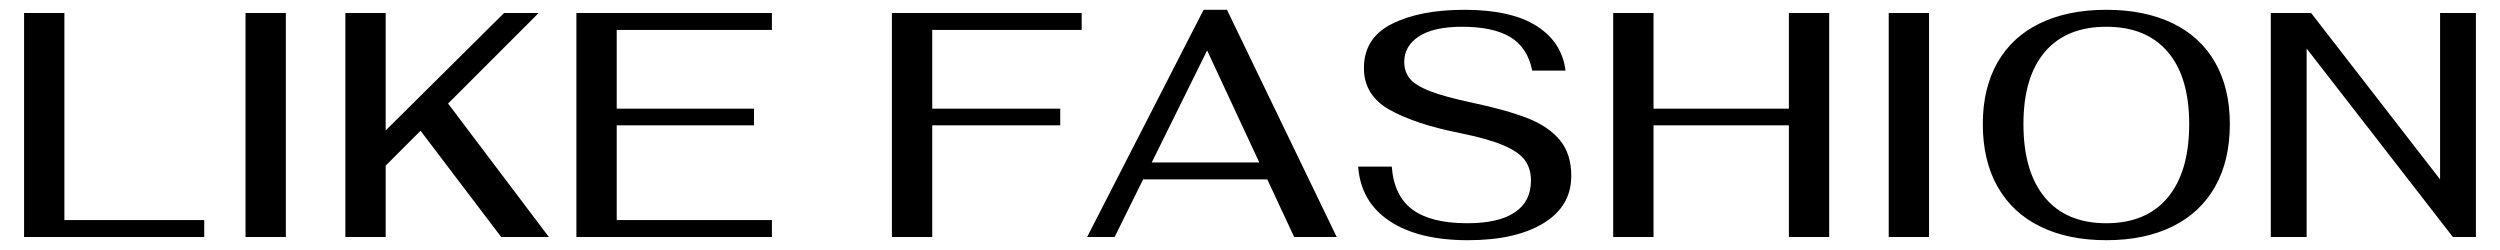<?xml version="1.0" encoding="UTF-8" standalone="yes"?>
<!DOCTYPE svg PUBLIC "-//W3C//DTD SVG 1.1//EN" "http://www.w3.org/Graphics/SVG/1.1/DTD/svg11.dtd">

<svg width="1000" height="100" viewBox="0 0 1000 100" xmlns="http://www.w3.org/2000/svg" xmlns:xlink="http://www.w3.org/1999/xlink" version="1.1" baseProfile="full">
    <g transform="scale(1,-1) translate(0,-100)">
        <path d="M 1 91.88 L 17.128 91.88 L 17.128 9.064 L 73.064 9.064 L 73.064 2.28 L 1 2.28 Z M 89.576 91.88 L 105.704 91.88 L 105.704 2.28 L 89.576 2.28 Z M 159.592 44.776 L 145.64 30.824 L 145.64 2.28 L 129.512 2.28 L 129.512 91.88 L 145.64 91.88 L 145.64 44.904 L 193 91.88 L 206.824 91.88 L 170.6 55.656 L 210.92 2.28 L 191.848 2.28 Z M 221.928 91.88 L 300.136 91.88 L 300.136 85.096 L 238.056 85.096 L 238.056 53.608 L 292.968 53.608 L 292.968 46.952 L 238.056 46.952 L 238.056 9.064 L 300.136 9.064 L 300.136 2.28 L 221.928 2.28 Z M 348.136 91.88 L 424.04 91.88 L 424.04 85.096 L 364.264 85.096 L 364.264 53.608 L 415.464 53.608 L 415.464 46.952 L 364.264 46.952 L 364.264 2.28 L 348.136 2.28 Z M 498.28 25.32 L 448.616 25.32 L 437.224 2.28 L 426.216 2.28 L 472.808 93.16 L 482.152 93.16 L 526.056 2.28 L 509.032 2.28 Z M 495.08 32.104 L 474.216 76.904 L 452.072 32.104 Z M 578.536 1 Q 558.696 1 547.176 8.68 Q 535.656 16.36 534.632 30.44 L 548.072 30.44 Q 548.968 18.664 556.392 13.224 Q 563.816 7.784 578.28 7.784 Q 590.824 7.784 597.288 12.136 Q 603.752 16.488 603.752 24.808 Q 603.752 29.672 601.32 33 Q 598.888 36.328 592.744 38.952 Q 586.6 41.576 575.208 43.88 Q 557.288 47.464 547.112 53.224 Q 536.936 58.984 536.936 69.864 Q 536.936 81.896 548.136 87.528 Q 559.336 93.16 577.128 93.16 Q 595.816 93.16 605.992 86.696 Q 616.168 80.232 617.576 68.84 L 604.264 68.84 Q 602.344 78.184 595.432 82.28 Q 588.52 86.376 576.232 86.376 Q 564.84 86.376 558.952 82.536 Q 553.064 78.696 553.064 72.296 Q 553.064 68.456 555.24 65.704 Q 557.416 62.952 563.304 60.648 Q 569.192 58.344 580.072 56.04 Q 594.024 53.096 602.472 49.768 Q 610.92 46.44 615.4 40.936 Q 619.88 35.432 619.88 26.728 Q 619.88 14.568 608.744 7.784 Q 597.608 1 578.536 1 Z M 636.648 91.88 L 652.776 91.88 L 652.776 53.608 L 706.92 53.608 L 706.92 91.88 L 723.048 91.88 L 723.048 2.28 L 706.92 2.28 L 706.92 46.952 L 652.776 46.952 L 652.776 2.28 L 636.648 2.28 Z M 746.856 91.88 L 762.984 91.88 L 762.984 2.28 L 746.856 2.28 Z M 833.896 1 Q 818.536 1 807.4 6.504 Q 796.264 12.008 790.376 22.44 Q 784.488 32.872 784.488 47.464 Q 784.488 61.8 790.376 72.104 Q 796.264 82.408 807.4 87.784 Q 818.536 93.16 833.896 93.16 Q 849.256 93.16 860.392 87.784 Q 871.528 82.408 877.416 72.104 Q 883.304 61.8 883.304 47.464 Q 883.304 32.872 877.416 22.44 Q 871.528 12.008 860.392 6.504 Q 849.256 1 833.896 1 Z M 833.896 7.784 Q 849.896 7.784 858.472 18.088 Q 867.048 28.392 867.048 47.464 Q 867.048 66.28 858.472 76.328 Q 849.896 86.376 833.896 86.376 Q 817.896 86.376 809.32 76.328 Q 800.744 66.28 800.744 47.464 Q 800.744 28.392 809.32 18.088 Q 817.896 7.784 833.896 7.784 Z M 899.688 91.88 L 915.816 91.88 L 967.4 25.32 L 967.4 91.88 L 981.736 91.88 L 981.736 2.28 L 972.52 2.28 L 914.024 77.672 L 914.024 2.28 L 899.688 2.28 Z" transform="scale(1,1) translate(8.632,2.92)" opacity="1"></path>
    </g>
</svg>